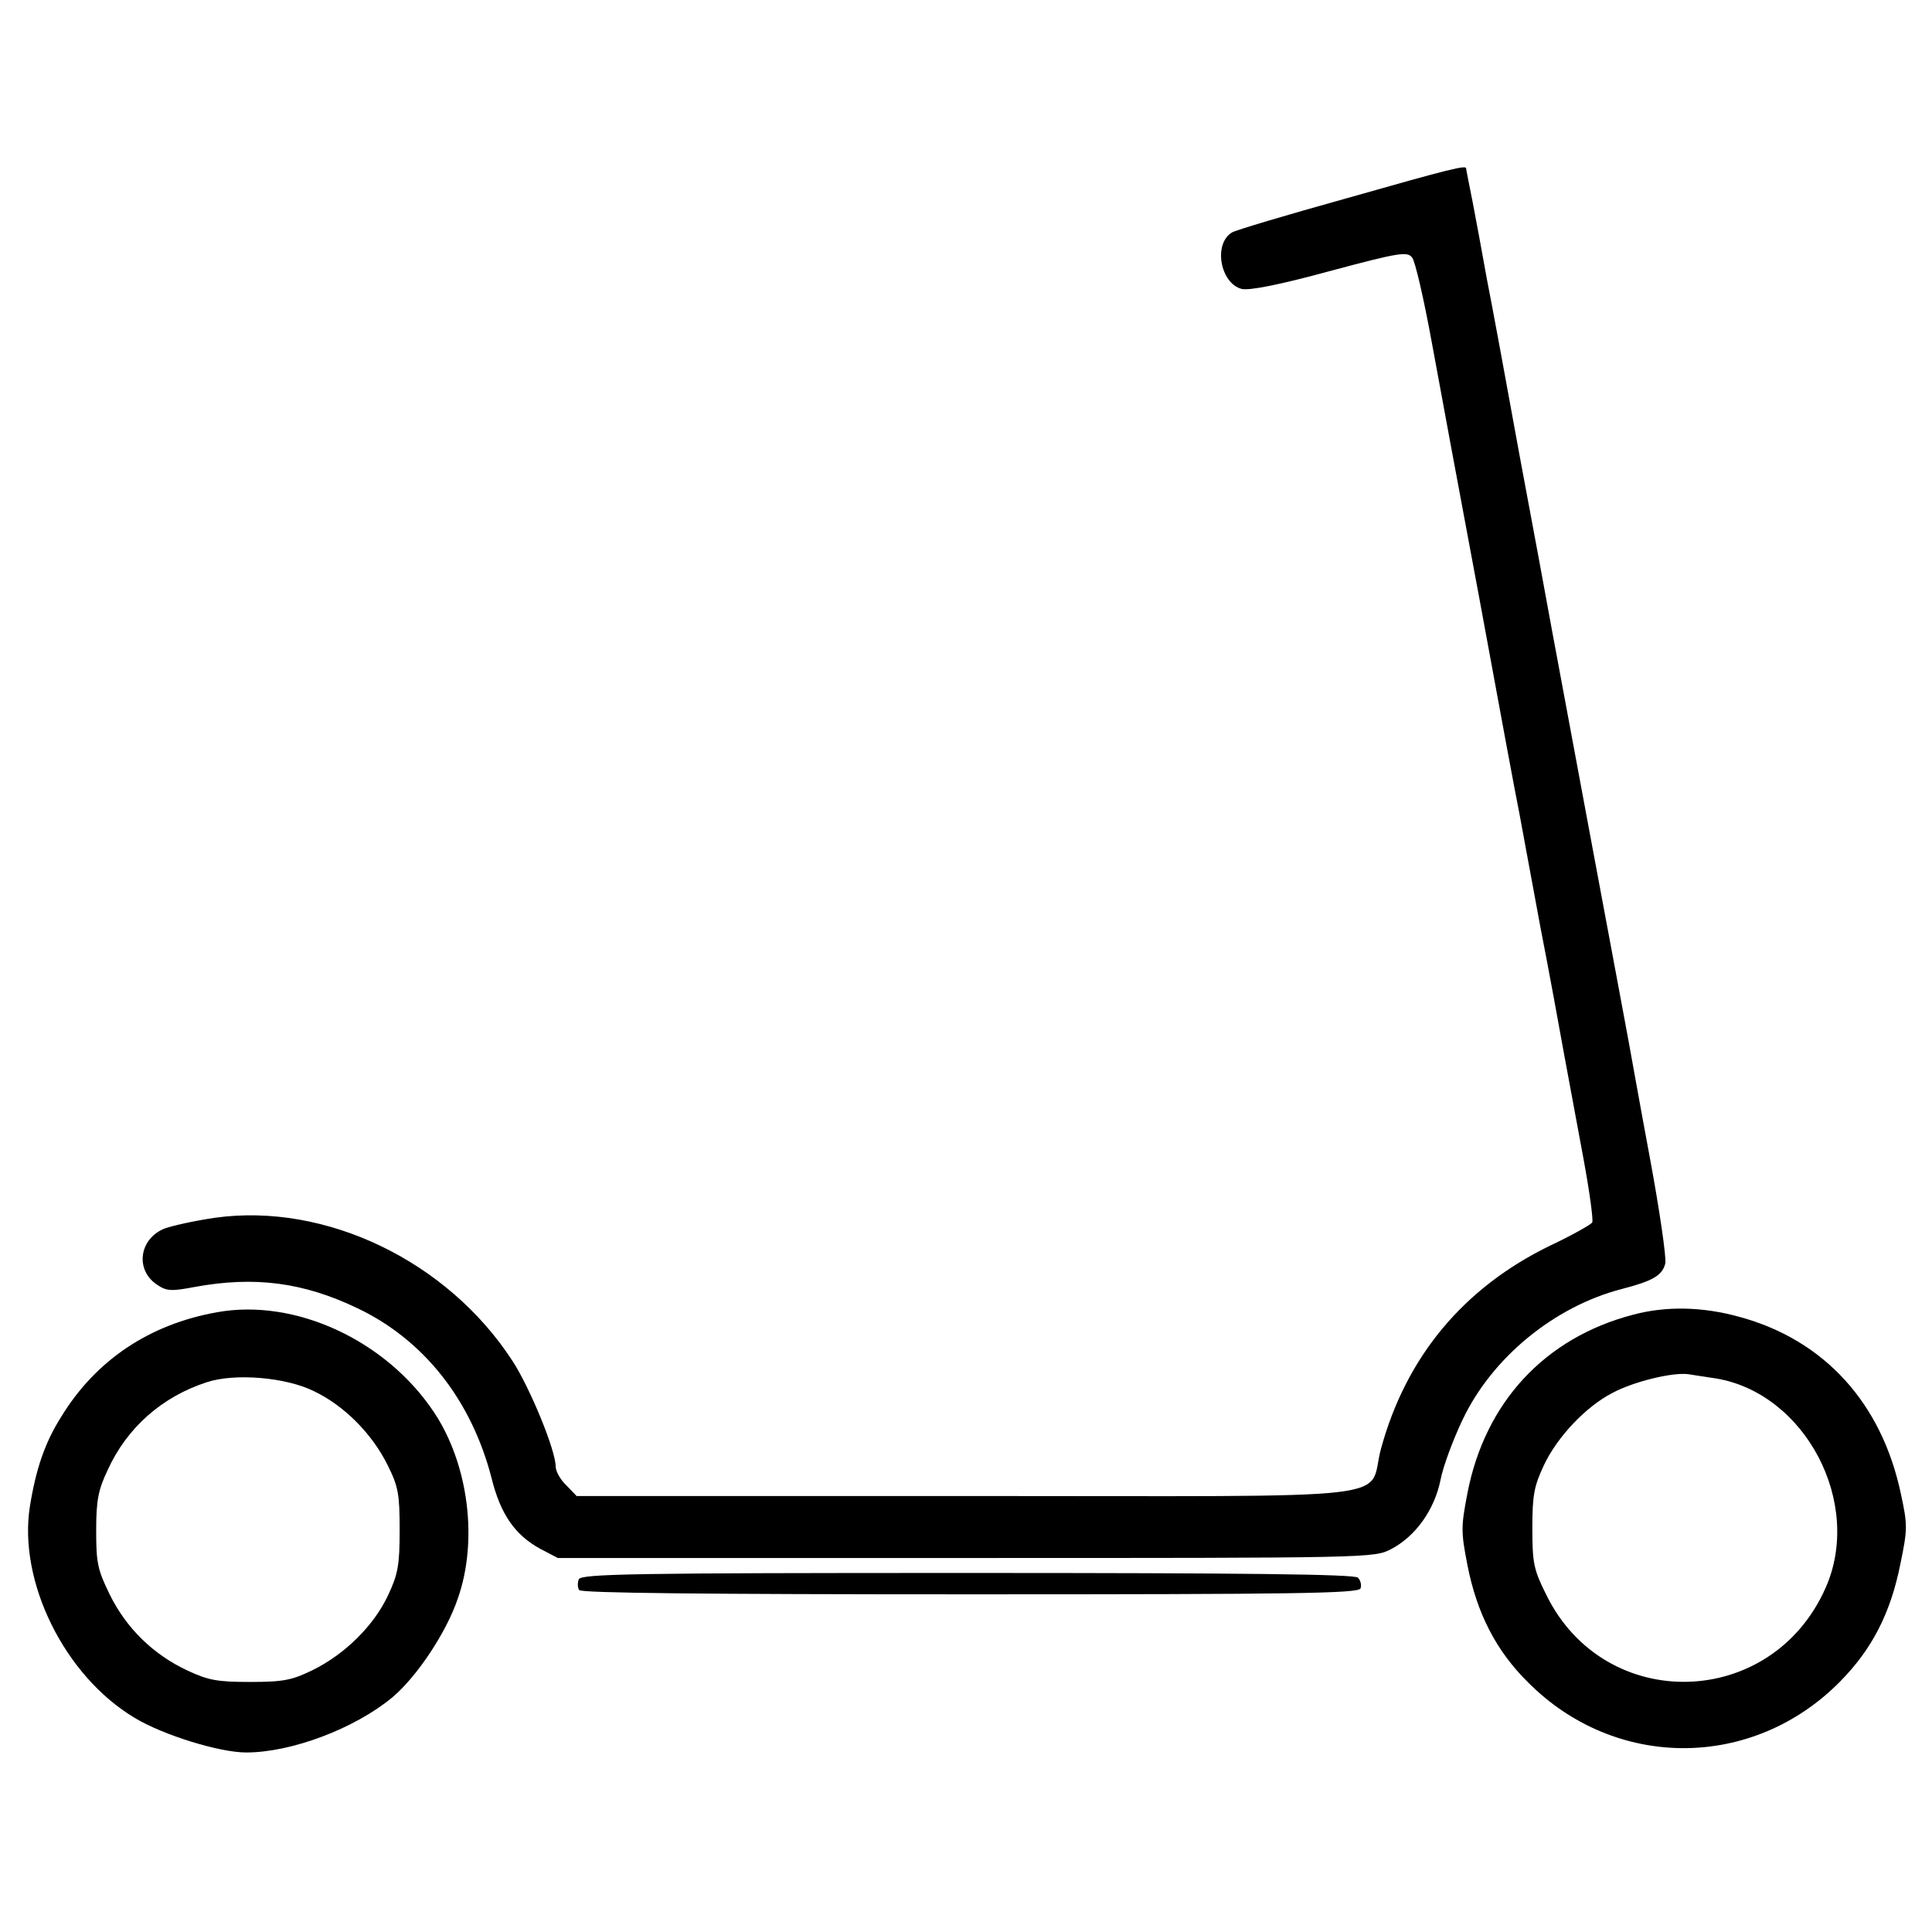 <?xml version="1.0" standalone="no"?>
<!DOCTYPE svg PUBLIC "-//W3C//DTD SVG 20010904//EN"
 "http://www.w3.org/TR/2001/REC-SVG-20010904/DTD/svg10.dtd">
<svg version="1.0" xmlns="http://www.w3.org/2000/svg"
 width="452pt" height="452pt" viewBox="0 0 452 452"
 preserveAspectRatio="xMidYMid meet">
<g transform="translate(0,452) scale(0.1,-0.1)"
fill="#000000" stroke="none">
<path d="M3150 4056 c-140 -39 -261 -75 -268 -80 -44 -27 -27 -119 23 -132 18
-4 86 9 207 42 164 44 181 46 192 31 7 -9 27 -96 45 -194 18 -98 68 -369 112
-603 43 -234 85 -461 94 -505 8 -44 30 -163 49 -265 20 -102 44 -234 55 -295
11 -60 32 -172 46 -248 14 -76 23 -142 20 -147 -3 -5 -47 -30 -98 -54 -202
-98 -337 -259 -396 -475 -34 -124 82 -111 -968 -111 l-914 0 -24 25 c-14 13
-25 33 -25 44 0 38 -60 184 -101 247 -152 234 -437 371 -696 335 -48 -7 -102
-19 -120 -26 -58 -25 -67 -97 -15 -131 22 -15 34 -15 87 -5 141 26 255 11 382
-50 155 -74 266 -215 313 -397 21 -85 55 -133 113 -165 l42 -22 955 0 c949 0
955 0 995 21 57 30 101 92 115 161 6 32 30 96 52 142 69 145 214 264 371 305
74 19 96 32 103 60 3 12 -13 123 -36 247 -23 123 -45 247 -50 274 -5 28 -43
230 -84 450 -41 220 -84 450 -95 510 -11 61 -45 245 -76 410 -30 165 -64 350
-76 410 -11 61 -26 143 -34 184 -8 40 -15 75 -15 77 0 8 -34 0 -280 -70z"/>
<path d="M508 1450 c-158 -28 -284 -112 -365 -245 -38 -60 -59 -122 -73 -209
-28 -176 81 -397 245 -495 66 -40 198 -81 261 -81 106 0 254 56 342 129 57 48
126 151 153 231 48 136 25 314 -55 435 -112 169 -325 268 -508 235z m227 -185
c71 -34 136 -100 172 -173 25 -50 28 -68 28 -152 0 -82 -4 -103 -27 -152 -33
-71 -101 -138 -176 -175 -49 -24 -69 -28 -147 -28 -77 0 -98 4 -147 27 -79 37
-142 98 -181 177 -29 59 -32 75 -32 151 0 70 5 95 27 141 45 99 127 171 231
205 66 22 186 12 252 -21z"/>
<path d="M3820 1444 c-206 -54 -346 -205 -387 -418 -15 -78 -15 -90 0 -167 22
-113 67 -201 142 -275 205 -206 526 -205 730 2 74 75 118 159 141 275 17 82
17 91 1 165 -45 212 -179 359 -377 413 -86 24 -172 26 -250 5z m195 -149 c209
-35 344 -292 256 -490 -126 -285 -516 -295 -653 -17 -30 60 -33 75 -33 157 0
77 4 98 27 147 31 66 98 137 160 169 50 27 142 49 178 44 14 -2 43 -7 65 -10z"/>
<path d="M1354 825 c-3 -8 -3 -19 1 -25 4 -7 292 -10 915 -10 762 0 909 2 913
14 3 7 0 19 -6 25 -8 8 -260 11 -914 11 -781 0 -904 -2 -909 -15z"/>
</g>
</svg>
